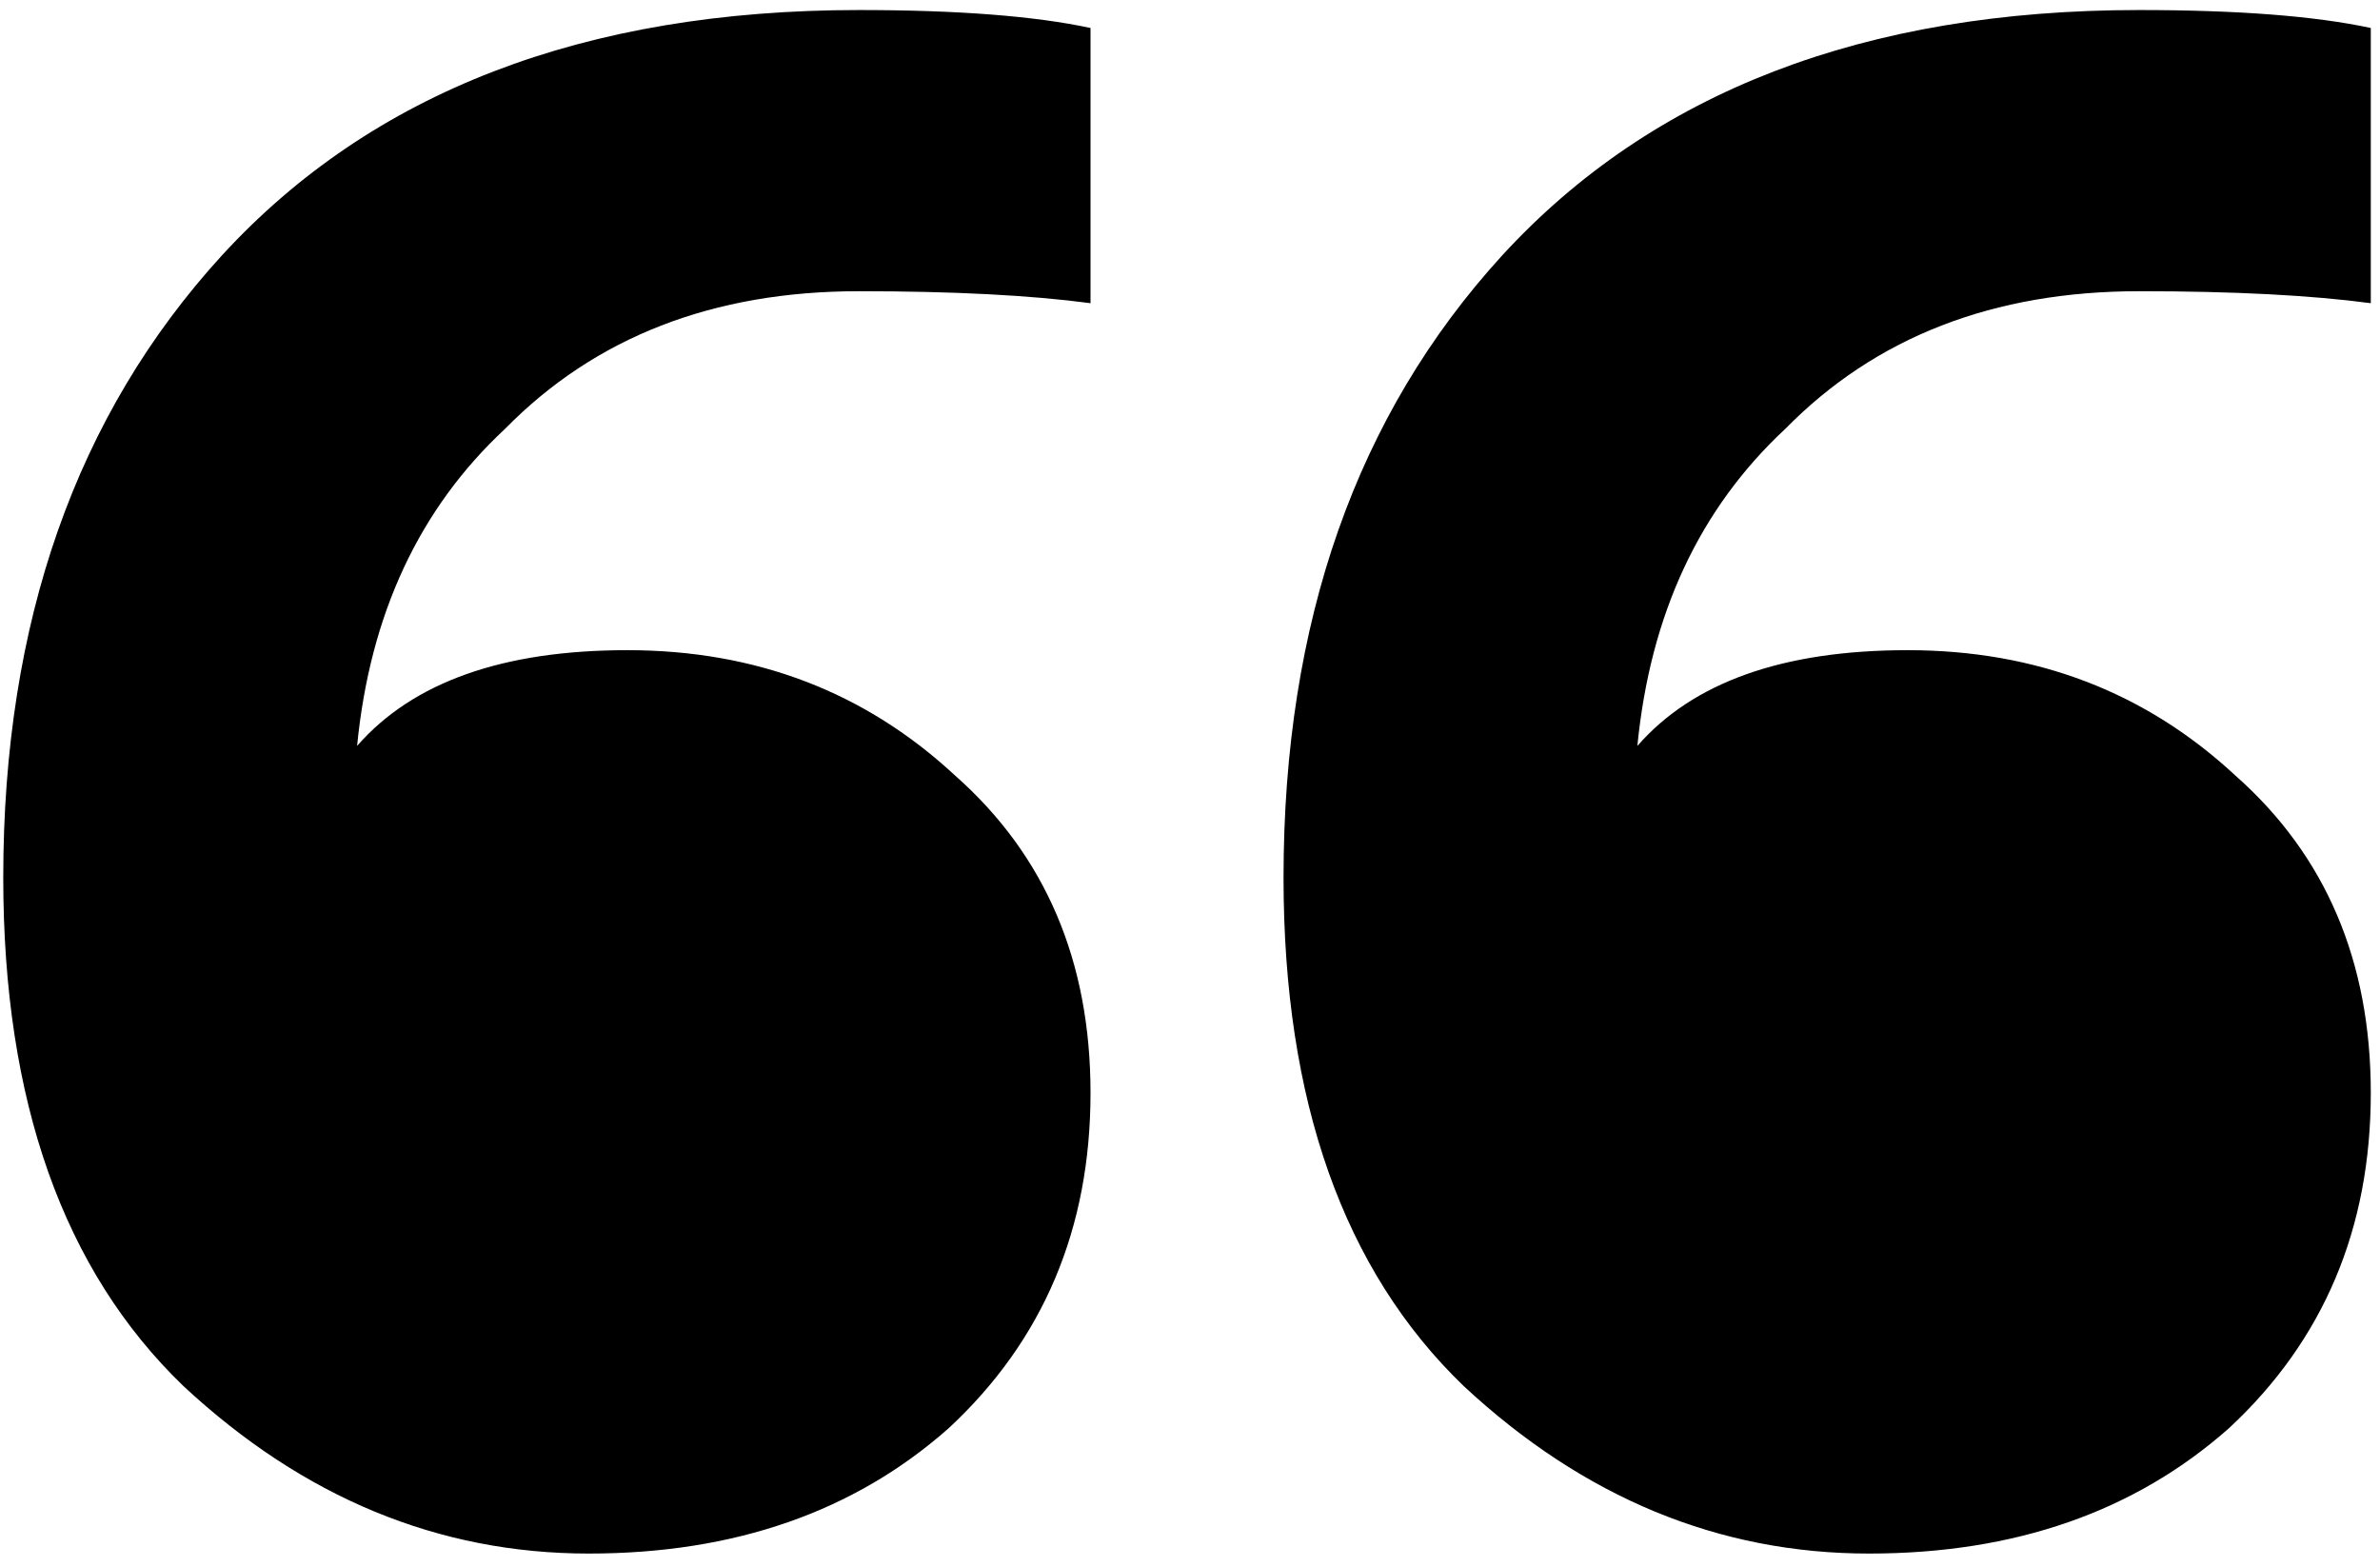 <svg width="120" height="79" viewBox="0 0 120 79" fill="none" xmlns="http://www.w3.org/2000/svg">
<path opacity="0.55" d="M29.683 78.33C22.114 78.33 15.302 75.515 9.247 69.884C3.192 64.053 0.164 55.506 0.164 44.244C0.164 31.374 3.84 20.917 11.193 12.873C18.762 4.628 29.466 0.506 43.307 0.506C48.28 0.506 52.173 0.807 54.984 1.411V15.287C51.957 14.884 48.064 14.683 43.307 14.683C35.954 14.683 30.007 16.996 25.466 21.621C21.141 25.643 18.654 30.972 18.005 37.608C20.816 34.391 25.358 32.782 31.629 32.782C38.117 32.782 43.631 34.893 48.172 39.117C52.714 43.138 54.984 48.468 54.984 55.104C54.984 61.941 52.606 67.572 47.848 71.996C43.09 76.219 37.035 78.33 29.683 78.33ZM94.234 78.33C86.666 78.33 79.854 75.515 73.799 69.884C67.743 64.053 64.716 55.506 64.716 44.244C64.716 31.374 68.392 20.917 75.745 12.873C83.314 4.628 94.018 0.506 107.858 0.506C112.832 0.506 116.725 0.807 119.536 1.411V15.287C116.509 14.884 112.616 14.683 107.858 14.683C100.506 14.683 94.559 16.996 90.017 21.621C85.692 25.643 83.206 30.972 82.557 37.608C85.368 34.391 89.909 32.782 96.181 32.782C102.668 32.782 108.183 34.893 112.724 39.117C117.265 43.138 119.536 48.468 119.536 55.104C119.536 61.941 117.157 67.572 112.4 71.996C107.642 76.219 101.587 78.33 94.234 78.33Z" fill="#DEB57B" style="fill:#DEB57B;fill:color(display-p3 0.871 0.71 0.482);fill-opacity:1;"/>
</svg>
